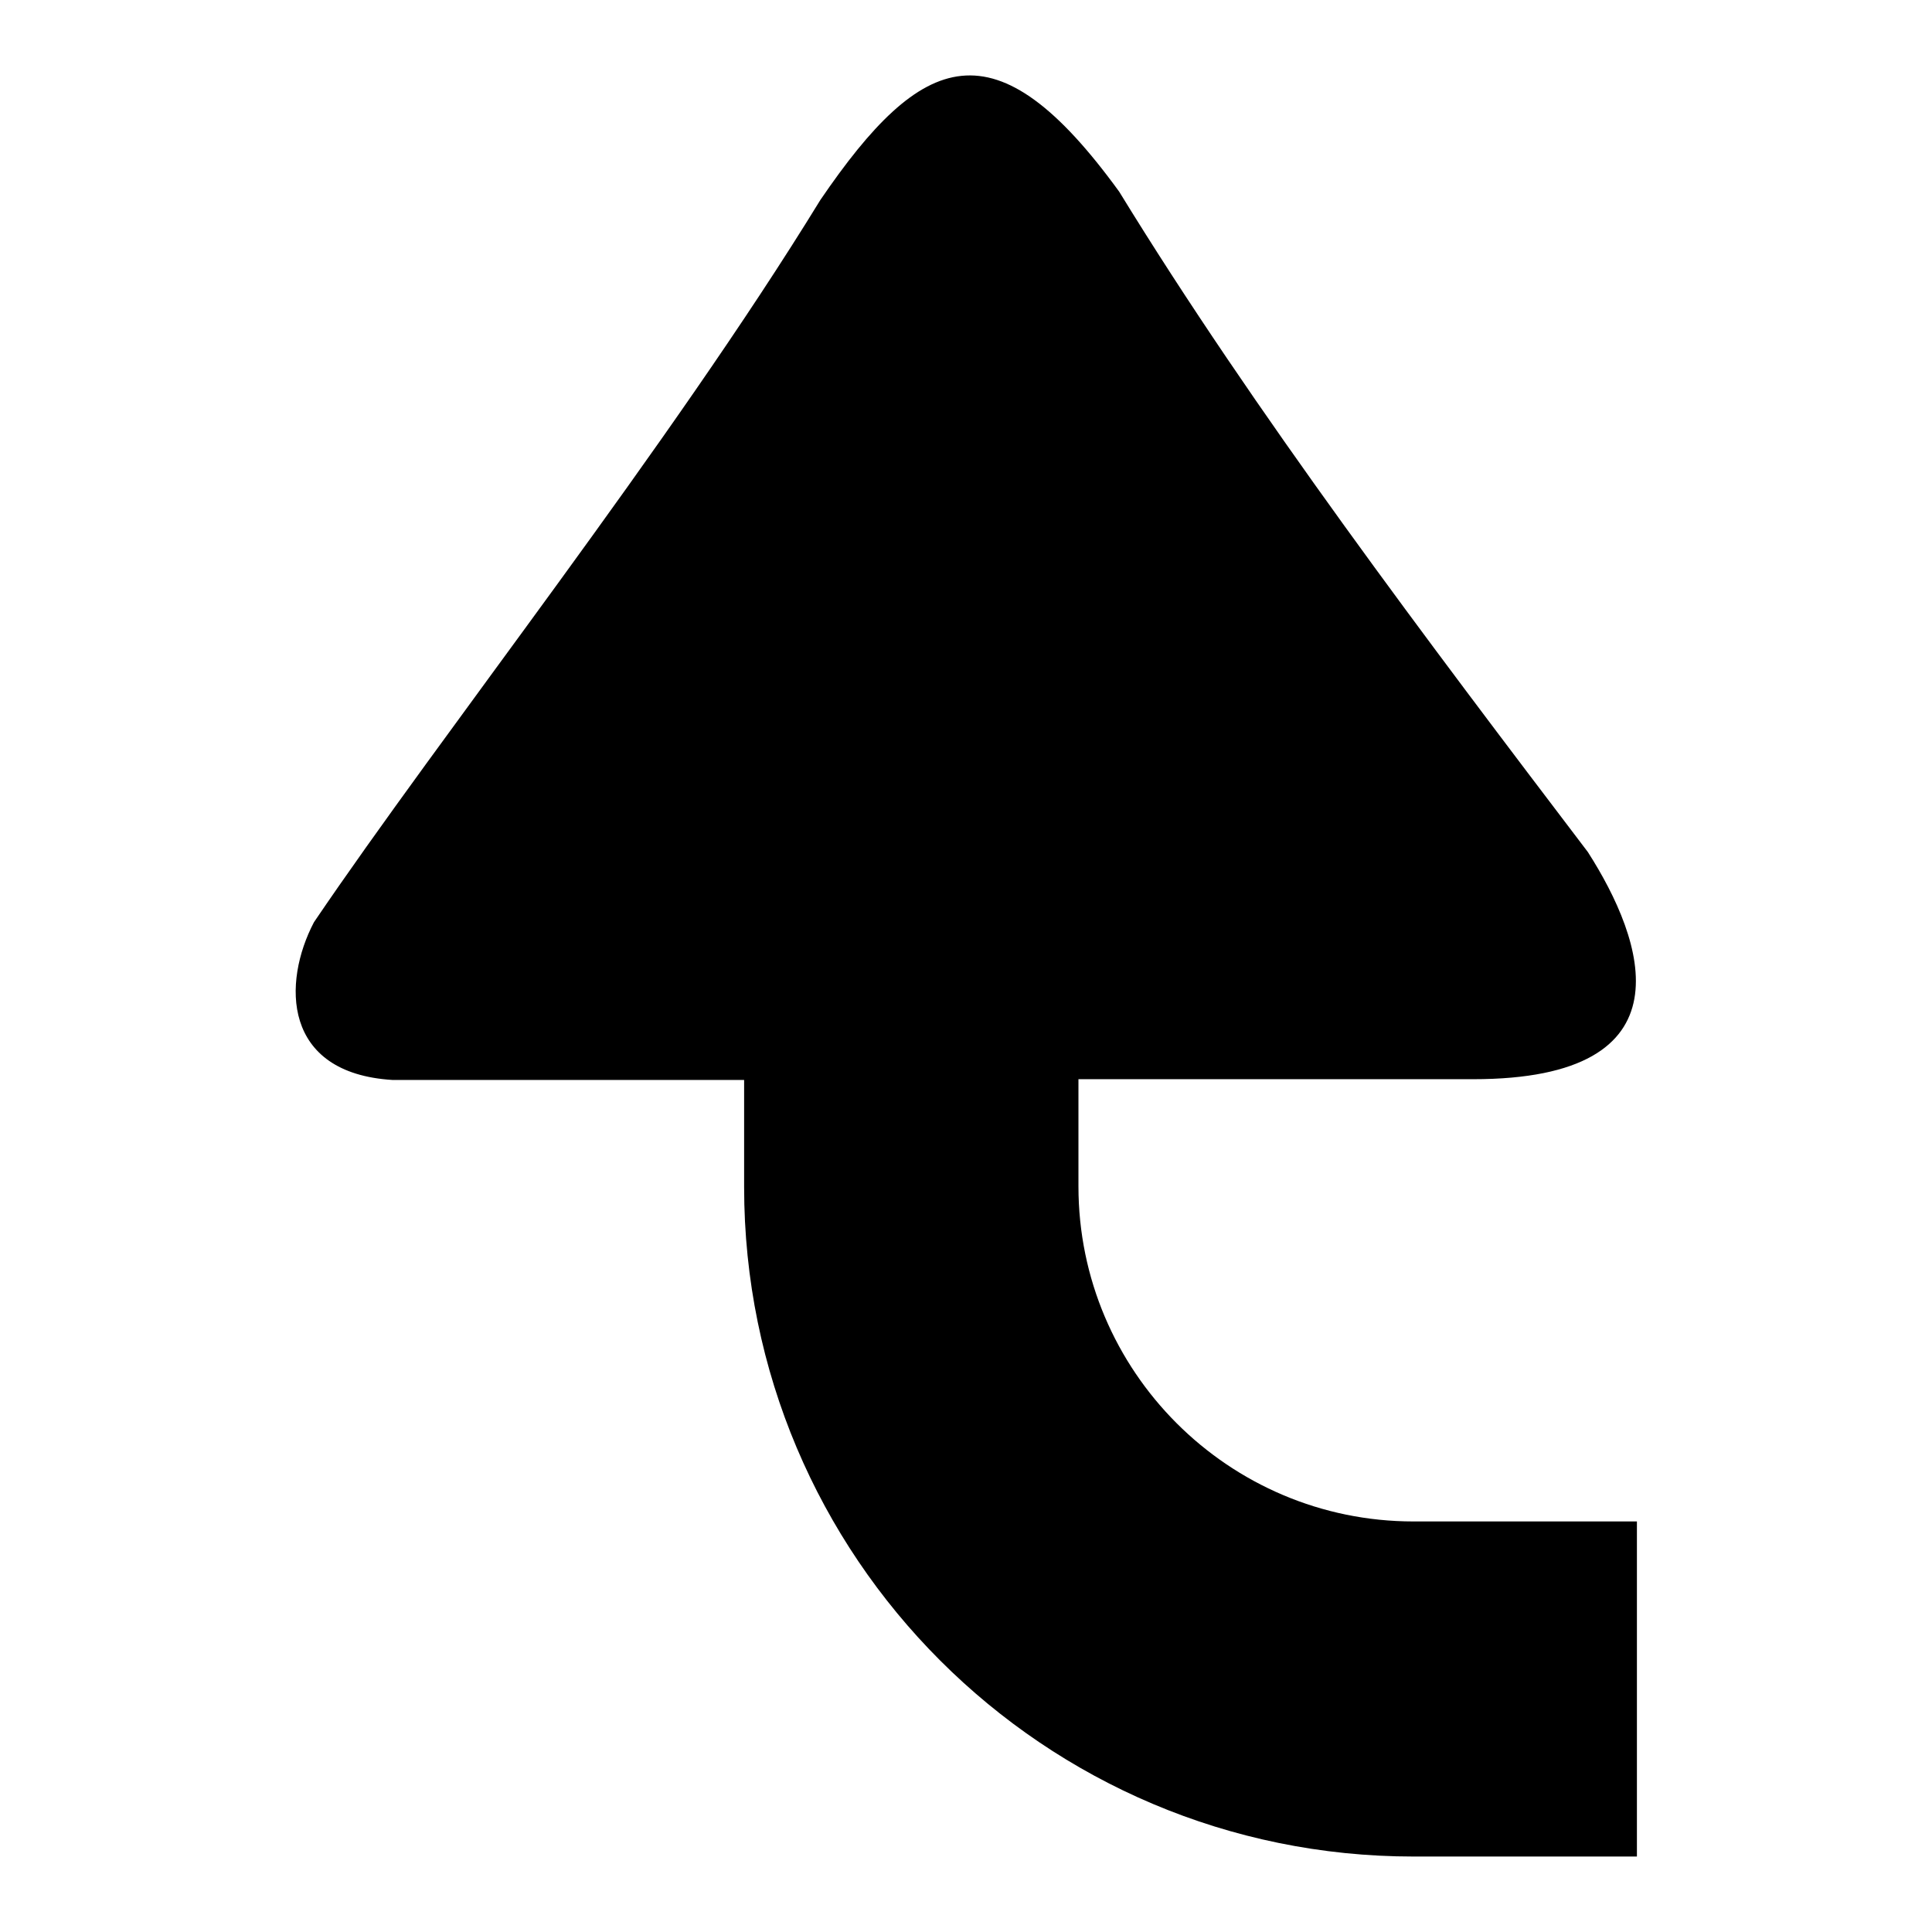 <?xml version="1.0" encoding="utf-8"?>
<!-- Svg Vector Icons : http://www.onlinewebfonts.com/icon -->
<!DOCTYPE svg PUBLIC "-//W3C//DTD SVG 1.1//EN" "http://www.w3.org/Graphics/SVG/1.1/DTD/svg11.dtd">
<svg version="1.1" xmlns="http://www.w3.org/2000/svg" xmlns:xlink="http://www.w3.org/1999/xlink" x="0px" y="0px" viewBox="0 0 256 256" enable-background="new 0 0 256 256" xml:space="preserve">
<g> <path fill="#000000" d="M202.1,201.6l-14.7,0c0,0-0.1,0-0.1,0c-24.5,0-44.4-19.9-44.4-44.4v-14.2c19.1,0,37.5,0,52.3,0 c29.2,0,22.7-18.4,15.2-30.1c-21.2-27.9-44.2-58.3-62.1-87.5c-16.4-22.6-26.1-18.7-39.6,1.1c-20,32.6-50.1,70.6-67.1,95.7 c-4.2,8-4.2,20,10.4,20.9c12.4,0,28.8,0,46.6,0v14.2c0,49,39.7,88.7,88.7,88.7h29.6v-44.4L202.1,201.6L202.1,201.6z"/></g>
</svg>